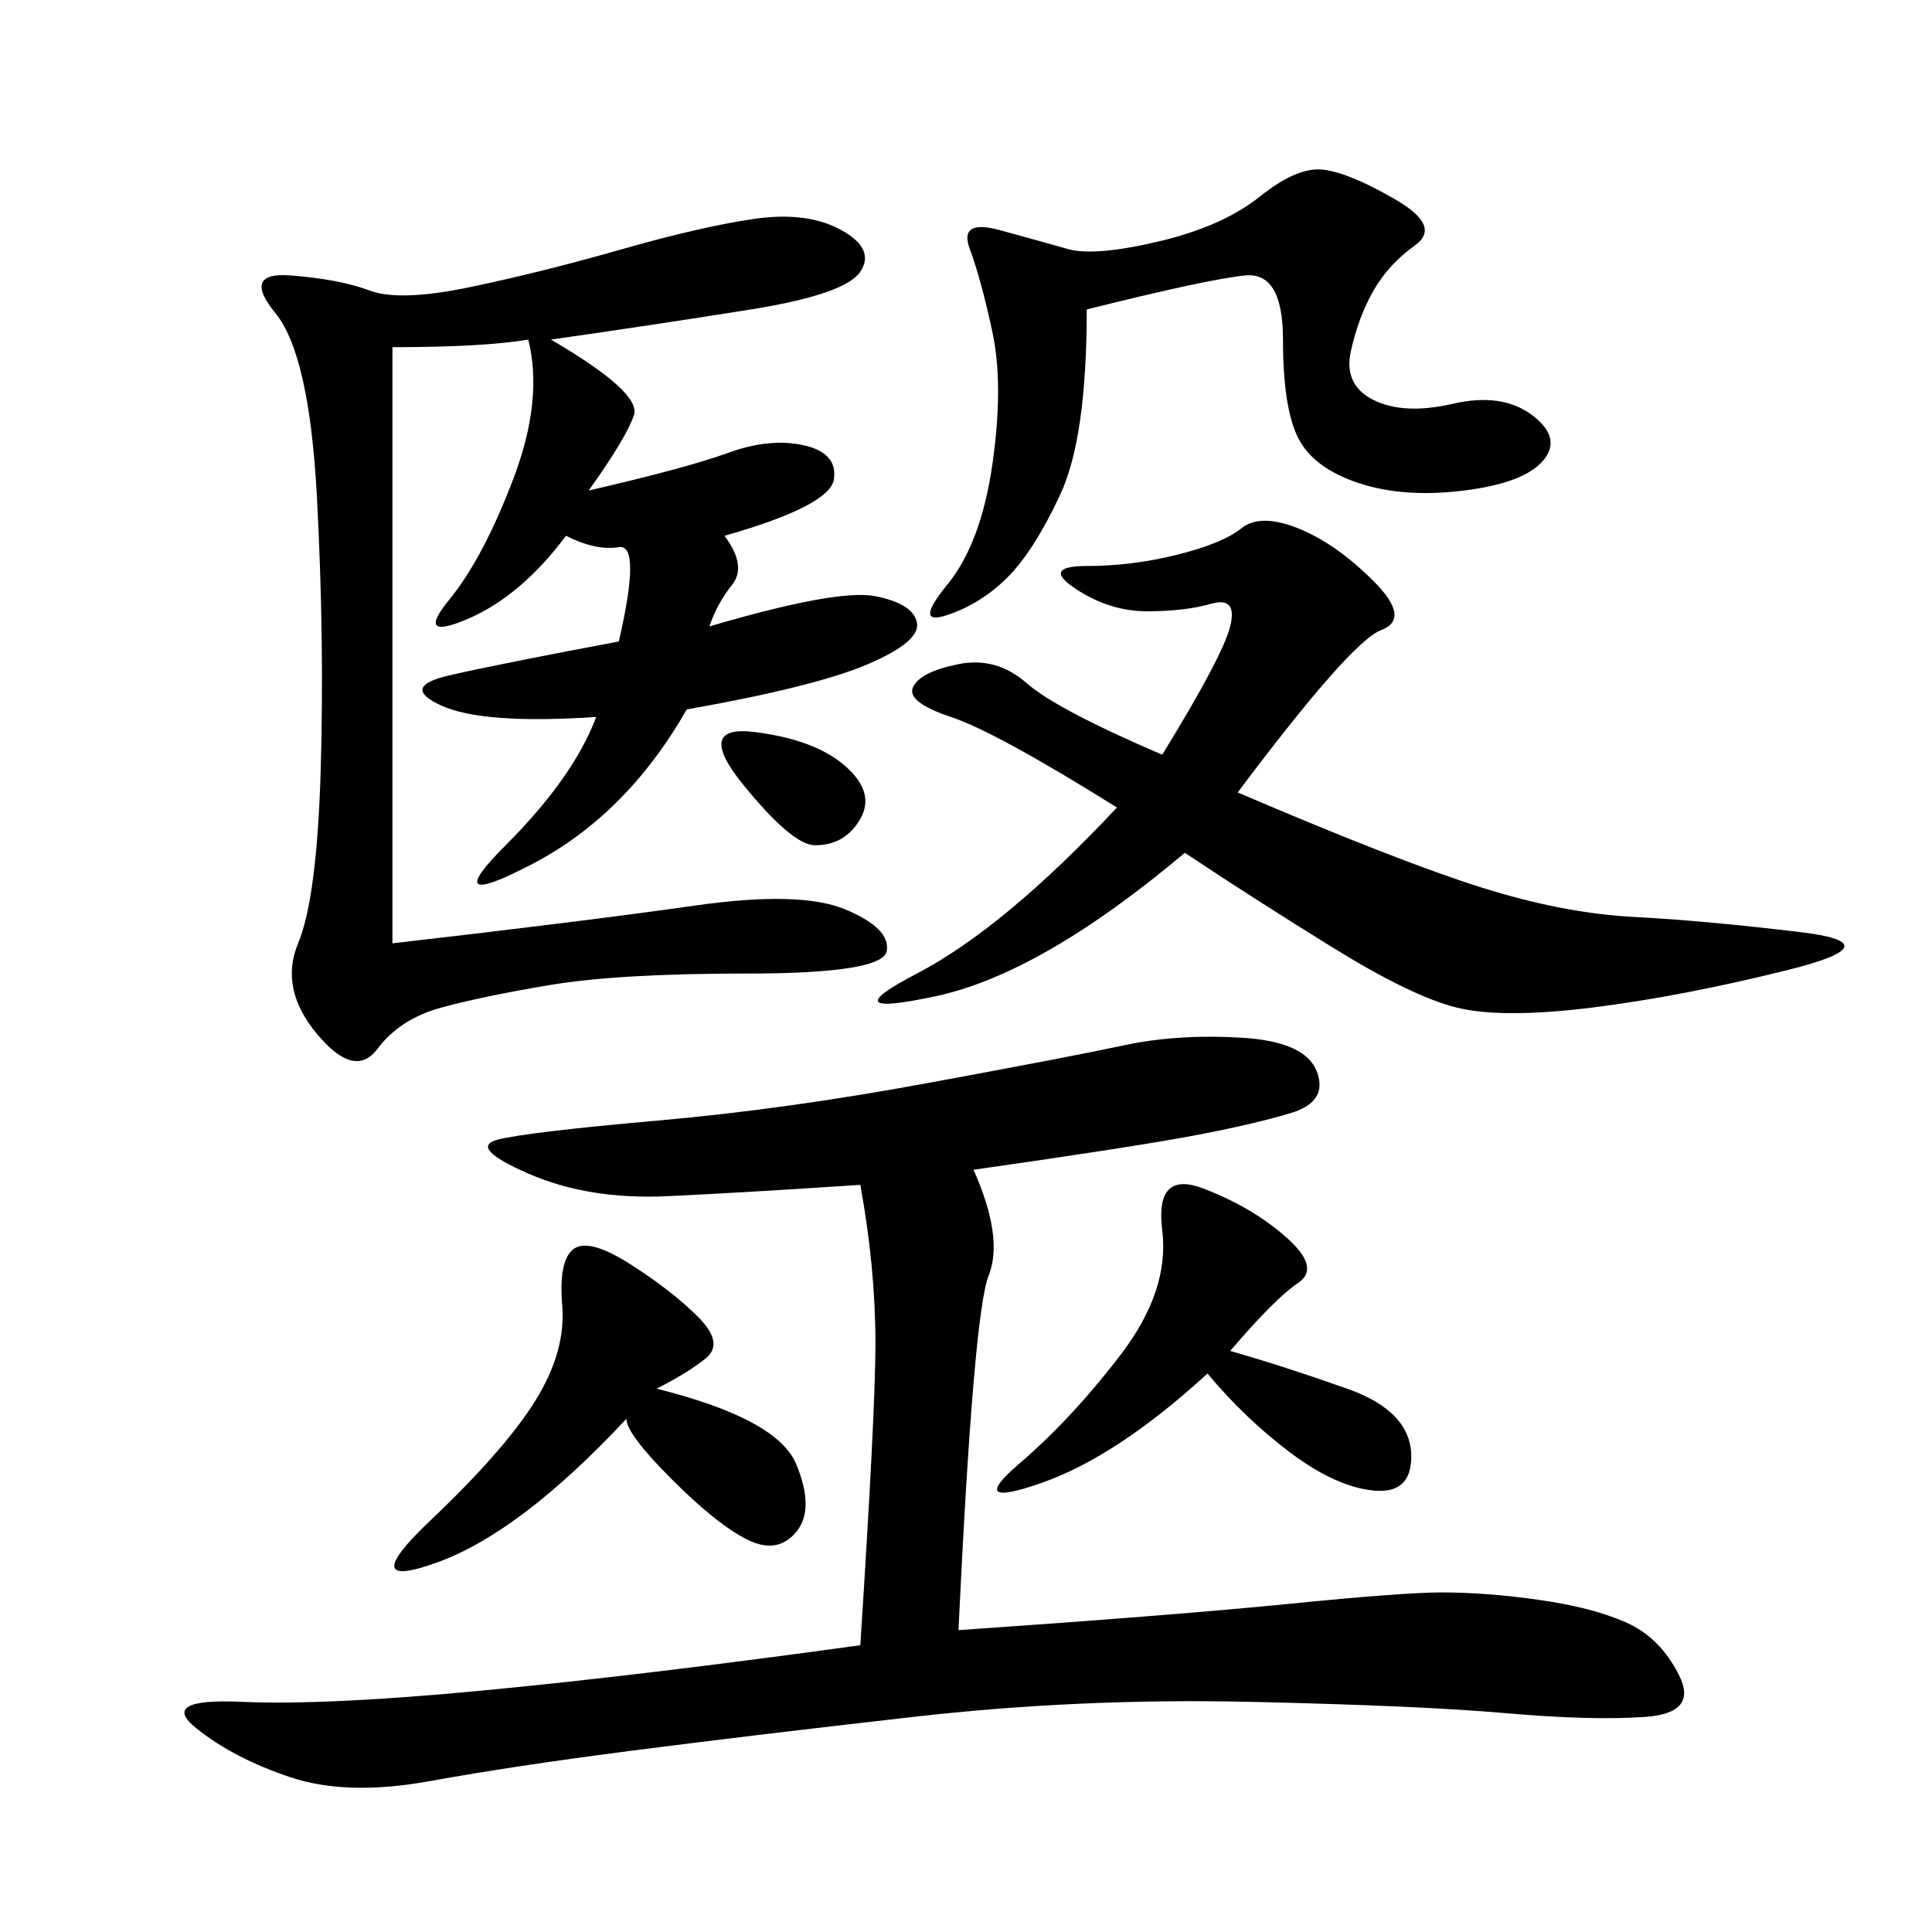 <svg xmlns="http://www.w3.org/2000/svg" xmlns:xlink="http://www.w3.org/1999/xlink" width="300" height="300"><path d="M151.17 181.64Q155.86 192.19 153.52 198.05Q151.17 203.91 148.83 253.13L148.83 253.13Q182.81 250.78 200.39 249.02Q217.97 247.27 223.83 247.27L223.83 247.27Q230.86 247.27 239.06 248.44Q247.27 249.61 252.54 251.95Q257.81 254.30 260.74 260.16Q263.67 266.02 255.47 266.60Q247.27 267.19 233.79 266.02Q220.31 264.84 193.95 264.26Q167.58 263.67 141.80 266.60Q116.02 269.53 97.85 271.88Q79.69 274.22 66.80 276.56Q53.91 278.91 45.12 275.98Q36.33 273.05 30.47 268.36Q24.61 263.67 37.50 264.26Q50.39 264.84 75 262.50Q99.61 260.16 133.59 255.47L133.59 255.47Q135.94 219.14 135.94 208.59L135.94 208.59Q135.94 196.88 133.59 183.98L133.59 183.98Q116.02 185.16 103.71 185.74Q91.41 186.33 82.03 182.23Q72.66 178.13 77.34 176.95Q82.03 175.78 101.95 174.02Q121.88 172.27 144.14 168.16Q166.41 164.06 174.61 162.30Q182.81 160.55 192.77 161.13Q202.73 161.72 204.49 166.41Q206.25 171.09 200.39 172.85Q194.53 174.61 185.16 176.37Q175.78 178.13 151.17 181.64L151.17 181.64ZM85.55 52.73Q99.61 60.94 98.44 64.45Q97.27 67.97 91.41 76.17L91.41 76.17Q106.64 72.66 113.09 70.31Q119.53 67.97 124.80 69.14Q130.08 70.31 129.49 74.41Q128.91 78.52 112.50 83.20L112.50 83.20Q116.02 87.89 113.67 90.82Q111.33 93.75 110.16 97.27L110.16 97.27Q130.08 91.41 135.94 92.58Q141.80 93.75 142.38 96.68Q142.97 99.61 134.77 103.13Q126.56 106.64 106.64 110.16L106.64 110.16Q97.27 126.56 82.62 134.18Q67.97 141.80 78.52 131.25Q89.06 120.70 92.58 111.33L92.58 111.33Q75 112.50 68.55 109.57Q62.11 106.64 69.73 104.88Q77.34 103.13 96.09 99.61L96.09 99.61Q99.61 84.38 96.09 84.96Q92.58 85.55 87.89 83.20L87.89 83.20Q80.86 92.58 72.66 96.09Q64.45 99.61 69.73 93.16Q75 86.72 79.69 74.41Q84.38 62.11 82.03 52.73L82.03 52.73Q75 53.91 60.94 53.91L60.94 53.91L60.94 146.48Q91.41 142.97 107.81 140.63Q124.22 138.28 131.25 141.21Q138.28 144.14 137.70 147.66Q137.11 151.17 116.02 151.17L116.02 151.17Q96.09 151.17 85.55 152.93Q75 154.69 68.55 156.45Q62.11 158.20 58.59 162.89Q55.08 167.58 49.22 160.55Q43.36 153.52 46.29 146.48Q49.22 139.45 49.80 119.53Q50.39 99.61 49.22 77.34Q48.05 55.08 42.77 48.63Q37.50 42.19 45.12 42.77Q52.73 43.36 57.42 45.12Q62.11 46.88 73.24 44.53Q84.38 42.19 96.68 38.67Q108.98 35.16 117.19 33.98Q125.39 32.81 130.66 35.74Q135.94 38.67 133.59 42.19Q131.25 45.70 116.60 48.05Q101.95 50.39 85.55 52.73L85.55 52.73ZM192.19 123.05Q216.80 133.59 229.69 137.70Q242.58 141.80 253.71 142.38Q264.84 142.97 279.49 144.73Q294.14 146.48 277.73 150.59Q261.33 154.69 247.27 156.45Q233.20 158.20 226.17 156.45Q219.14 154.69 206.84 147.07Q194.53 139.45 183.98 132.42L183.98 132.42Q161.72 151.17 145.31 154.69Q128.91 158.20 142.38 151.17Q155.86 144.14 173.44 125.39L173.44 125.39Q154.69 113.67 147.66 111.33Q140.63 108.98 141.80 106.64Q142.97 104.30 148.83 103.13Q154.69 101.95 159.38 106.05Q164.06 110.16 180.47 117.19L180.47 117.19Q189.84 101.95 191.02 97.27Q192.19 92.58 188.09 93.75Q183.98 94.92 178.13 94.92L178.13 94.92Q172.27 94.92 166.99 91.41Q161.72 87.89 168.75 87.89L168.75 87.89Q175.78 87.89 182.81 86.13Q189.84 84.38 192.77 82.03Q195.70 79.69 201.56 82.03Q207.42 84.38 213.28 90.23Q219.14 96.09 214.45 97.85Q209.77 99.61 192.19 123.05L192.19 123.05ZM168.75 48.05Q168.75 67.97 164.65 76.76Q160.55 85.55 156.45 89.65Q152.34 93.75 147.07 95.51Q141.80 97.27 147.07 90.82Q152.34 84.38 154.10 72.07Q155.86 59.77 154.10 51.56Q152.34 43.36 150.59 38.67Q148.83 33.98 155.27 35.74Q161.72 37.50 165.82 38.67Q169.92 39.84 179.88 37.50Q189.84 35.16 195.70 30.47Q201.56 25.78 205.66 26.37Q209.77 26.95 216.80 31.05Q223.83 35.16 219.73 38.09Q215.63 41.02 213.28 45.12Q210.94 49.22 209.77 54.49Q208.59 59.77 213.28 62.11Q217.97 64.45 225.59 62.70Q233.20 60.94 237.89 64.45Q242.58 67.97 239.65 71.48Q236.72 75 227.34 76.17Q217.97 77.34 210.94 75Q203.91 72.66 201.56 67.97Q199.22 63.28 199.22 52.73L199.22 52.73Q199.22 42.19 193.36 42.77Q187.50 43.36 168.75 48.05L168.75 48.05ZM101.95 215.63Q120.70 220.31 123.63 227.34Q126.56 234.38 123.63 237.89Q120.70 241.41 116.02 239.06Q111.33 236.72 104.30 229.69Q97.27 222.66 97.27 220.31L97.27 220.31Q80.86 237.89 67.97 242.58Q55.08 247.27 66.80 236.13Q78.52 225 83.20 217.38Q87.89 209.77 87.30 202.73Q86.72 195.70 89.06 193.95Q91.41 192.19 97.85 196.29Q104.30 200.39 108.40 204.49Q112.50 208.59 109.57 210.94Q106.64 213.28 101.95 215.63L101.95 215.63ZM191.02 209.77Q199.22 212.11 209.18 215.63Q219.14 219.14 219.14 226.17L219.14 226.17Q219.14 232.03 213.28 231.45Q207.42 230.86 200.39 225.59Q193.36 220.31 187.50 213.28L187.50 213.28Q173.44 226.17 161.72 230.27Q150 234.38 158.20 227.34Q166.41 220.31 174.02 210.35Q181.64 200.39 180.47 191.02Q179.30 181.64 186.91 184.57Q194.53 187.50 199.80 192.19Q205.08 196.88 201.56 199.22Q198.05 201.56 191.02 209.77L191.02 209.77ZM117.19 113.67Q126.56 114.84 131.25 118.95Q135.94 123.05 133.59 127.15Q131.25 131.25 126.56 131.25L126.56 131.25Q123.05 131.25 115.43 121.88Q107.81 112.50 117.19 113.67L117.19 113.67Z"/></svg>
